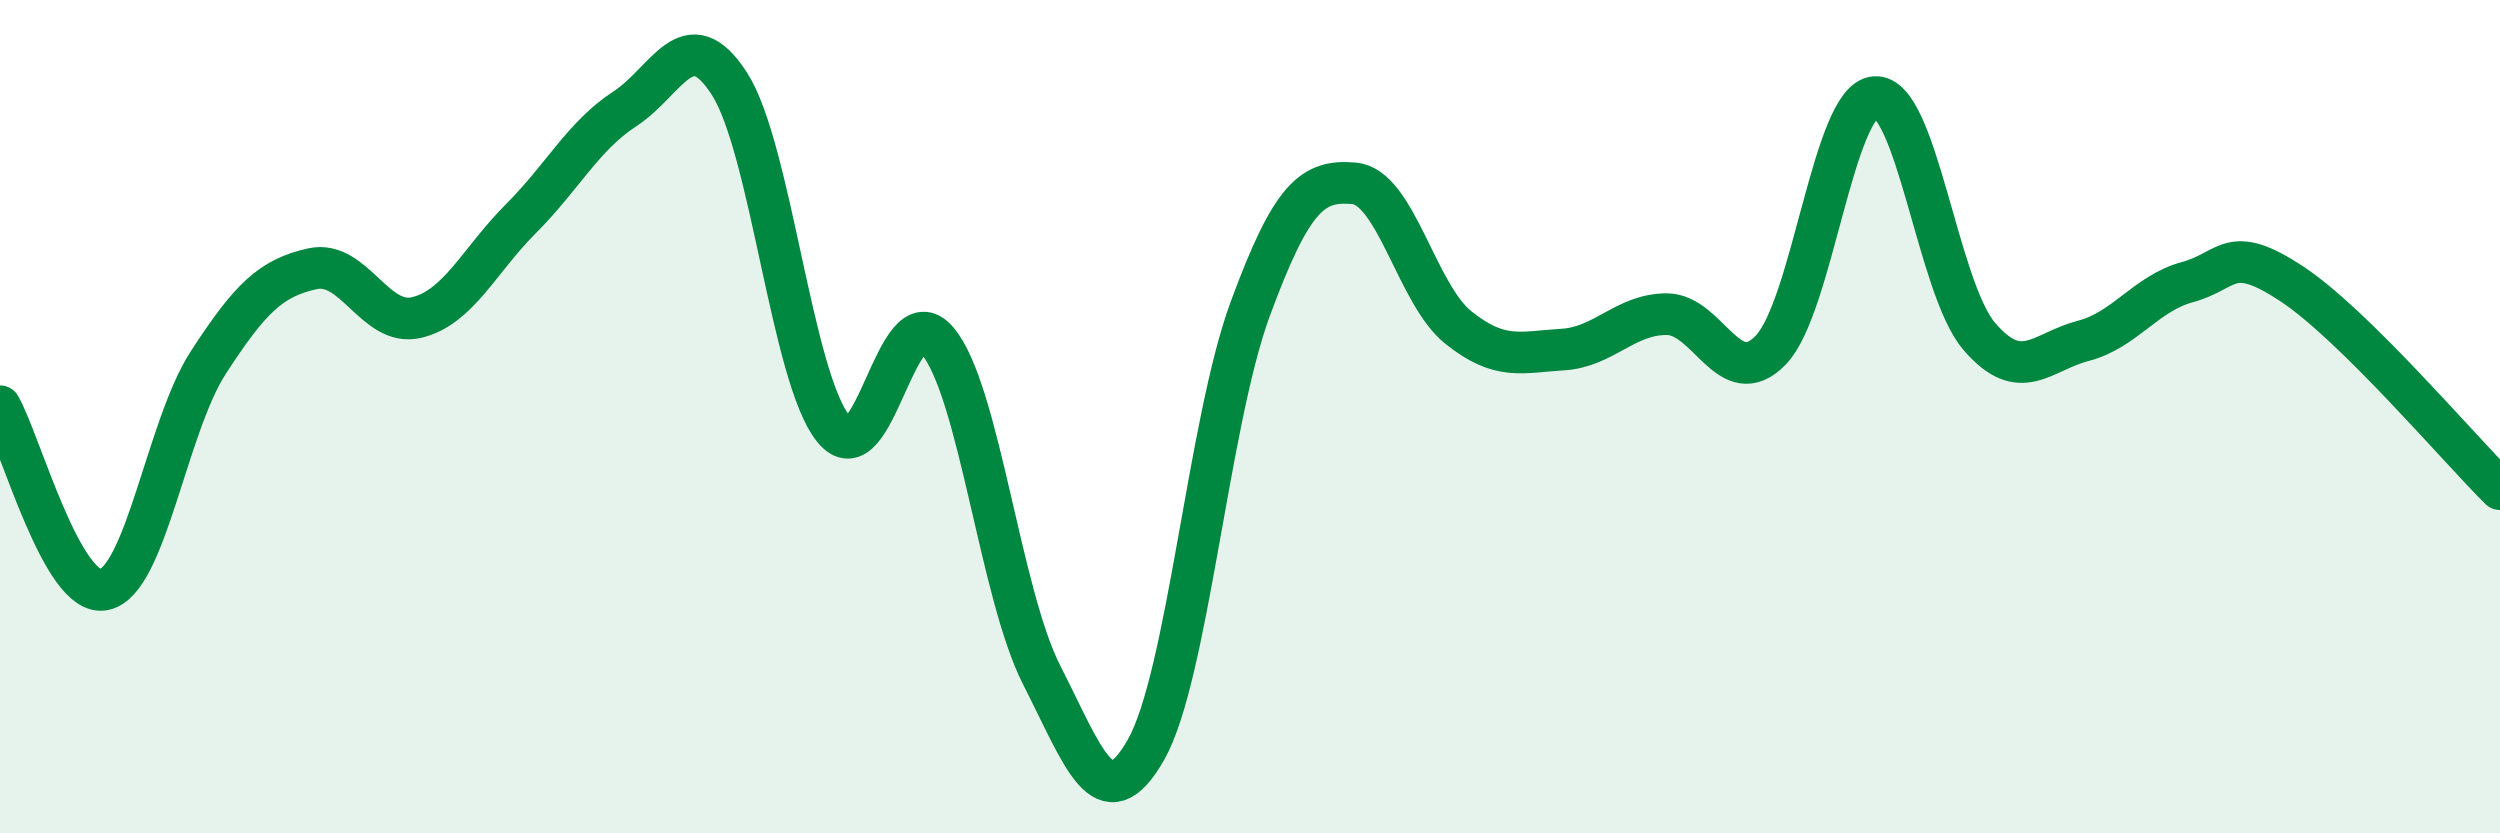
    <svg width="60" height="20" viewBox="0 0 60 20" xmlns="http://www.w3.org/2000/svg">
      <path
        d="M 0,9.75 C 0.5,10.63 1.5,14.36 2.5,14.15 C 3.5,13.94 4,10.24 5,8.7 C 6,7.16 6.5,6.67 7.5,6.45 C 8.5,6.23 9,7.86 10,7.62 C 11,7.38 11.5,6.25 12.5,5.25 C 13.5,4.25 14,3.26 15,2.61 C 16,1.96 16.5,0.46 17.5,2 C 18.5,3.54 19,9.05 20,10.29 C 21,11.53 21.5,7 22.5,8.18 C 23.5,9.36 24,14.24 25,16.2 C 26,18.16 26.5,19.75 27.5,18 C 28.5,16.25 29,10.15 30,7.43 C 31,4.71 31.5,4.31 32.5,4.4 C 33.5,4.49 34,7.06 35,7.86 C 36,8.66 36.5,8.45 37.5,8.39 C 38.5,8.33 39,7.54 40,7.54 C 41,7.54 41.5,9.44 42.5,8.4 C 43.5,7.36 44,2.4 45,2.33 C 46,2.26 46.5,6.9 47.5,8.07 C 48.5,9.24 49,8.44 50,8.18 C 51,7.92 51.5,7.04 52.5,6.77 C 53.5,6.5 53.5,5.82 55,6.81 C 56.5,7.8 59,10.75 60,11.74L60 20L0 20Z"
        fill="#008740"
        opacity="0.1"
        stroke-linecap="round"
        stroke-linejoin="round"
      />
      <path
        d="M 0,9.75 C 0.5,10.63 1.5,14.36 2.5,14.15 C 3.5,13.94 4,10.24 5,8.7 C 6,7.16 6.5,6.67 7.5,6.45 C 8.5,6.23 9,7.86 10,7.62 C 11,7.38 11.5,6.25 12.5,5.25 C 13.5,4.25 14,3.26 15,2.61 C 16,1.96 16.5,0.46 17.5,2 C 18.5,3.54 19,9.05 20,10.29 C 21,11.53 21.5,7 22.5,8.18 C 23.5,9.36 24,14.24 25,16.2 C 26,18.16 26.5,19.75 27.5,18 C 28.5,16.25 29,10.15 30,7.43 C 31,4.71 31.5,4.31 32.5,4.4 C 33.5,4.49 34,7.06 35,7.86 C 36,8.66 36.5,8.45 37.5,8.39 C 38.5,8.33 39,7.54 40,7.54 C 41,7.54 41.5,9.44 42.5,8.4 C 43.5,7.36 44,2.4 45,2.33 C 46,2.26 46.5,6.9 47.5,8.07 C 48.5,9.24 49,8.44 50,8.18 C 51,7.92 51.5,7.04 52.5,6.77 C 53.5,6.5 53.5,5.82 55,6.81 C 56.5,7.8 59,10.75 60,11.74"
        stroke="#008740"
        stroke-width="1"
        fill="none"
        stroke-linecap="round"
        stroke-linejoin="round"
      />
    </svg>
  